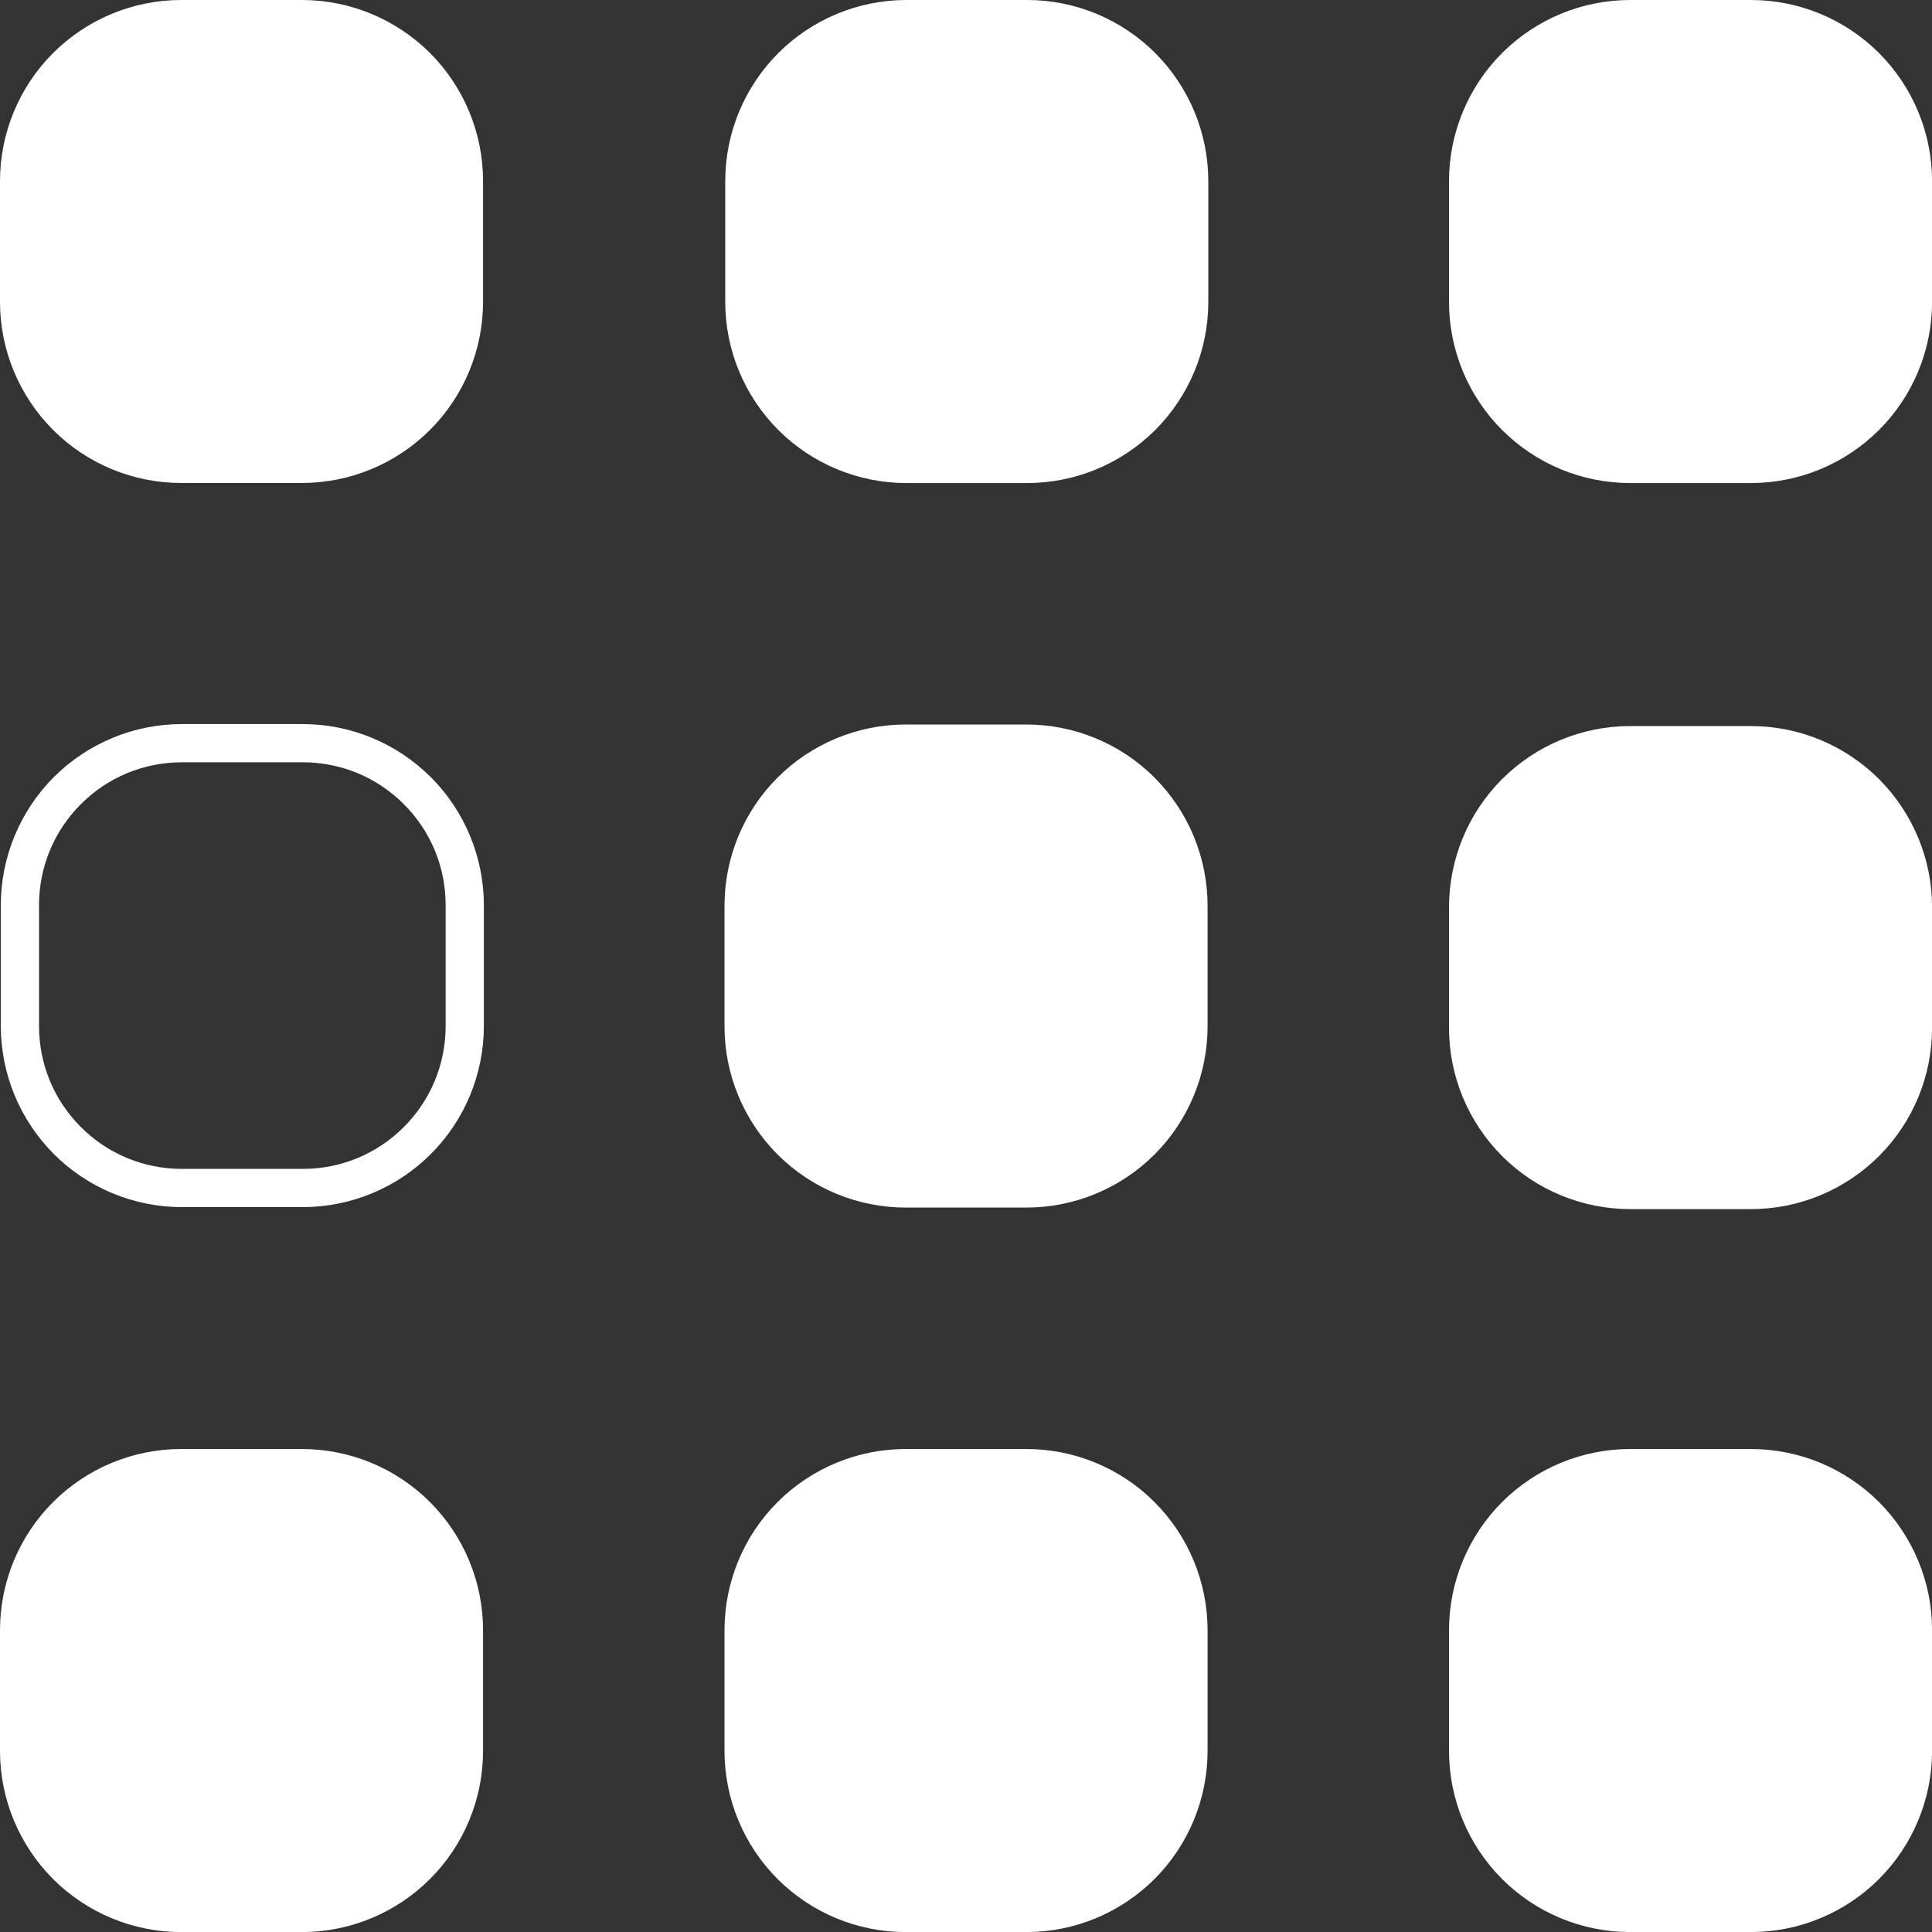 <?xml version="1.0" encoding="UTF-8"?>
<svg id="Ebene_1" data-name="Ebene 1" xmlns="http://www.w3.org/2000/svg" viewBox="0 0 261.81 261.81">
  <rect x="0" y="0" width="261.81" height="261.81" fill="#333333" stroke="none"/>
  <defs>
    <style>
      .cls-1 {
        fill: #fff;
        fill-rule: evenodd;
      }
    </style>
  </defs>
  <path class="cls-1" d="M139.19,0h-16.36c-6.51,0-12.75,2.59-17.36,7.19-4.6,4.6-7.19,10.85-7.19,17.36v16.36c0,6.51,2.59,12.75,7.19,17.36,4.6,4.6,10.85,7.19,17.36,7.19h16.36c6.51,0,12.75-2.59,17.36-7.19,4.6-4.6,7.19-10.85,7.19-17.36v-16.36c0-6.51-2.59-12.75-7.19-17.36C151.94,2.59,145.7,0,139.19,0ZM139.09,98.18h-16.36c-6.51,0-12.75,2.59-17.36,7.19-4.6,4.6-7.19,10.85-7.19,17.36v16.36c0,6.51,2.59,12.75,7.19,17.36,4.6,4.6,10.85,7.19,17.36,7.19h16.36c6.51,0,12.75-2.59,17.36-7.19,4.6-4.6,7.19-10.85,7.19-17.36v-16.36c0-6.51-2.59-12.75-7.19-17.36-4.6-4.6-10.85-7.19-17.36-7.19ZM40.91,196.36h-16.36c-6.51,0-12.75,2.59-17.36,7.19-4.6,4.6-7.19,10.85-7.19,17.36v16.36c0,6.51,2.59,12.75,7.19,17.36,4.6,4.6,10.85,7.19,17.36,7.19h16.36c6.51,0,12.75-2.59,17.36-7.19,4.6-4.6,7.19-10.85,7.19-17.36v-16.36c0-6.51-2.59-12.75-7.19-17.36-4.6-4.6-10.85-7.19-17.36-7.19ZM139.09,196.36h-16.36c-6.51,0-12.75,2.59-17.36,7.19-4.6,4.6-7.19,10.85-7.19,17.36v16.36c0,6.51,2.59,12.75,7.19,17.36,4.6,4.6,10.85,7.19,17.36,7.19h16.36c6.51,0,12.75-2.59,17.36-7.19,4.6-4.6,7.19-10.85,7.19-17.36v-16.36c0-6.51-2.59-12.75-7.19-17.36-4.6-4.6-10.85-7.19-17.36-7.19ZM237.27,196.36h-16.36c-6.51,0-12.75,2.59-17.36,7.19-4.6,4.6-7.19,10.85-7.19,17.36v16.36c0,6.51,2.59,12.75,7.19,17.36,4.6,4.6,10.85,7.19,17.36,7.19h16.36c6.51,0,12.75-2.59,17.36-7.19,4.6-4.6,7.19-10.85,7.19-17.36v-16.36c0-6.51-2.59-12.75-7.19-17.36-4.6-4.6-10.85-7.19-17.36-7.19Z"/>
  <path class="cls-1" d="M58.37,105.31c-4.6-4.6-10.85-7.19-17.36-7.19h-16.36c-6.51,0-12.75,2.59-17.36,7.19C2.7,109.92.11,116.16.11,122.67v16.36c0,6.51,2.59,12.75,7.19,17.36,4.6,4.6,10.85,7.19,17.36,7.19h16.36c6.51,0,12.75-2.59,17.36-7.19,4.6-4.6,7.19-10.85,7.19-17.36v-16.36c0-6.51-2.59-12.75-7.19-17.36ZM60.39,139.03c0,5.17-2.01,10.04-5.67,13.7s-8.52,5.67-13.7,5.67h-16.36c-5.17,0-10.04-2.01-13.7-5.67s-5.67-8.52-5.67-13.7v-16.36c0-5.17,2.01-10.04,5.67-13.7s8.52-5.67,13.7-5.67h16.36c5.17,0,10.04,2.01,13.7,5.67,3.66,3.66,5.67,8.52,5.67,13.7v16.36Z"/>
  <path class="cls-1" d="M237.27,98.39h-16.36c-6.51,0-12.75,2.59-17.36,7.19-4.6,4.6-7.19,10.85-7.19,17.36v16.36c0,6.51,2.59,12.75,7.19,17.36,4.6,4.6,10.85,7.19,17.36,7.19h16.36c6.51,0,12.75-2.59,17.36-7.19,4.6-4.6,7.19-10.85,7.19-17.36v-16.36c0-6.51-2.59-12.75-7.19-17.36-4.6-4.6-10.85-7.19-17.36-7.19Z"/>
  <path class="cls-1" d="M40.91,0h-16.36c-6.51,0-12.75,2.59-17.36,7.19C2.59,11.79,0,18.04,0,24.54v16.36c0,6.51,2.59,12.75,7.19,17.36,4.6,4.6,10.85,7.19,17.36,7.19h16.36c6.51,0,12.75-2.59,17.36-7.19,4.6-4.6,7.19-10.85,7.19-17.36v-16.36c0-6.51-2.59-12.75-7.19-17.36C53.66,2.59,47.42,0,40.91,0Z"/>
  <path class="cls-1" d="M237.27,0h-16.36c-6.51,0-12.75,2.59-17.36,7.19-4.6,4.6-7.19,10.85-7.19,17.36v16.36c0,6.51,2.59,12.75,7.19,17.36,4.6,4.6,10.85,7.19,17.36,7.19h16.36c6.51,0,12.75-2.59,17.36-7.19,4.6-4.6,7.19-10.85,7.19-17.36v-16.36c0-6.51-2.59-12.75-7.19-17.36-4.6-4.6-10.85-7.19-17.36-7.19Z"/>
</svg>